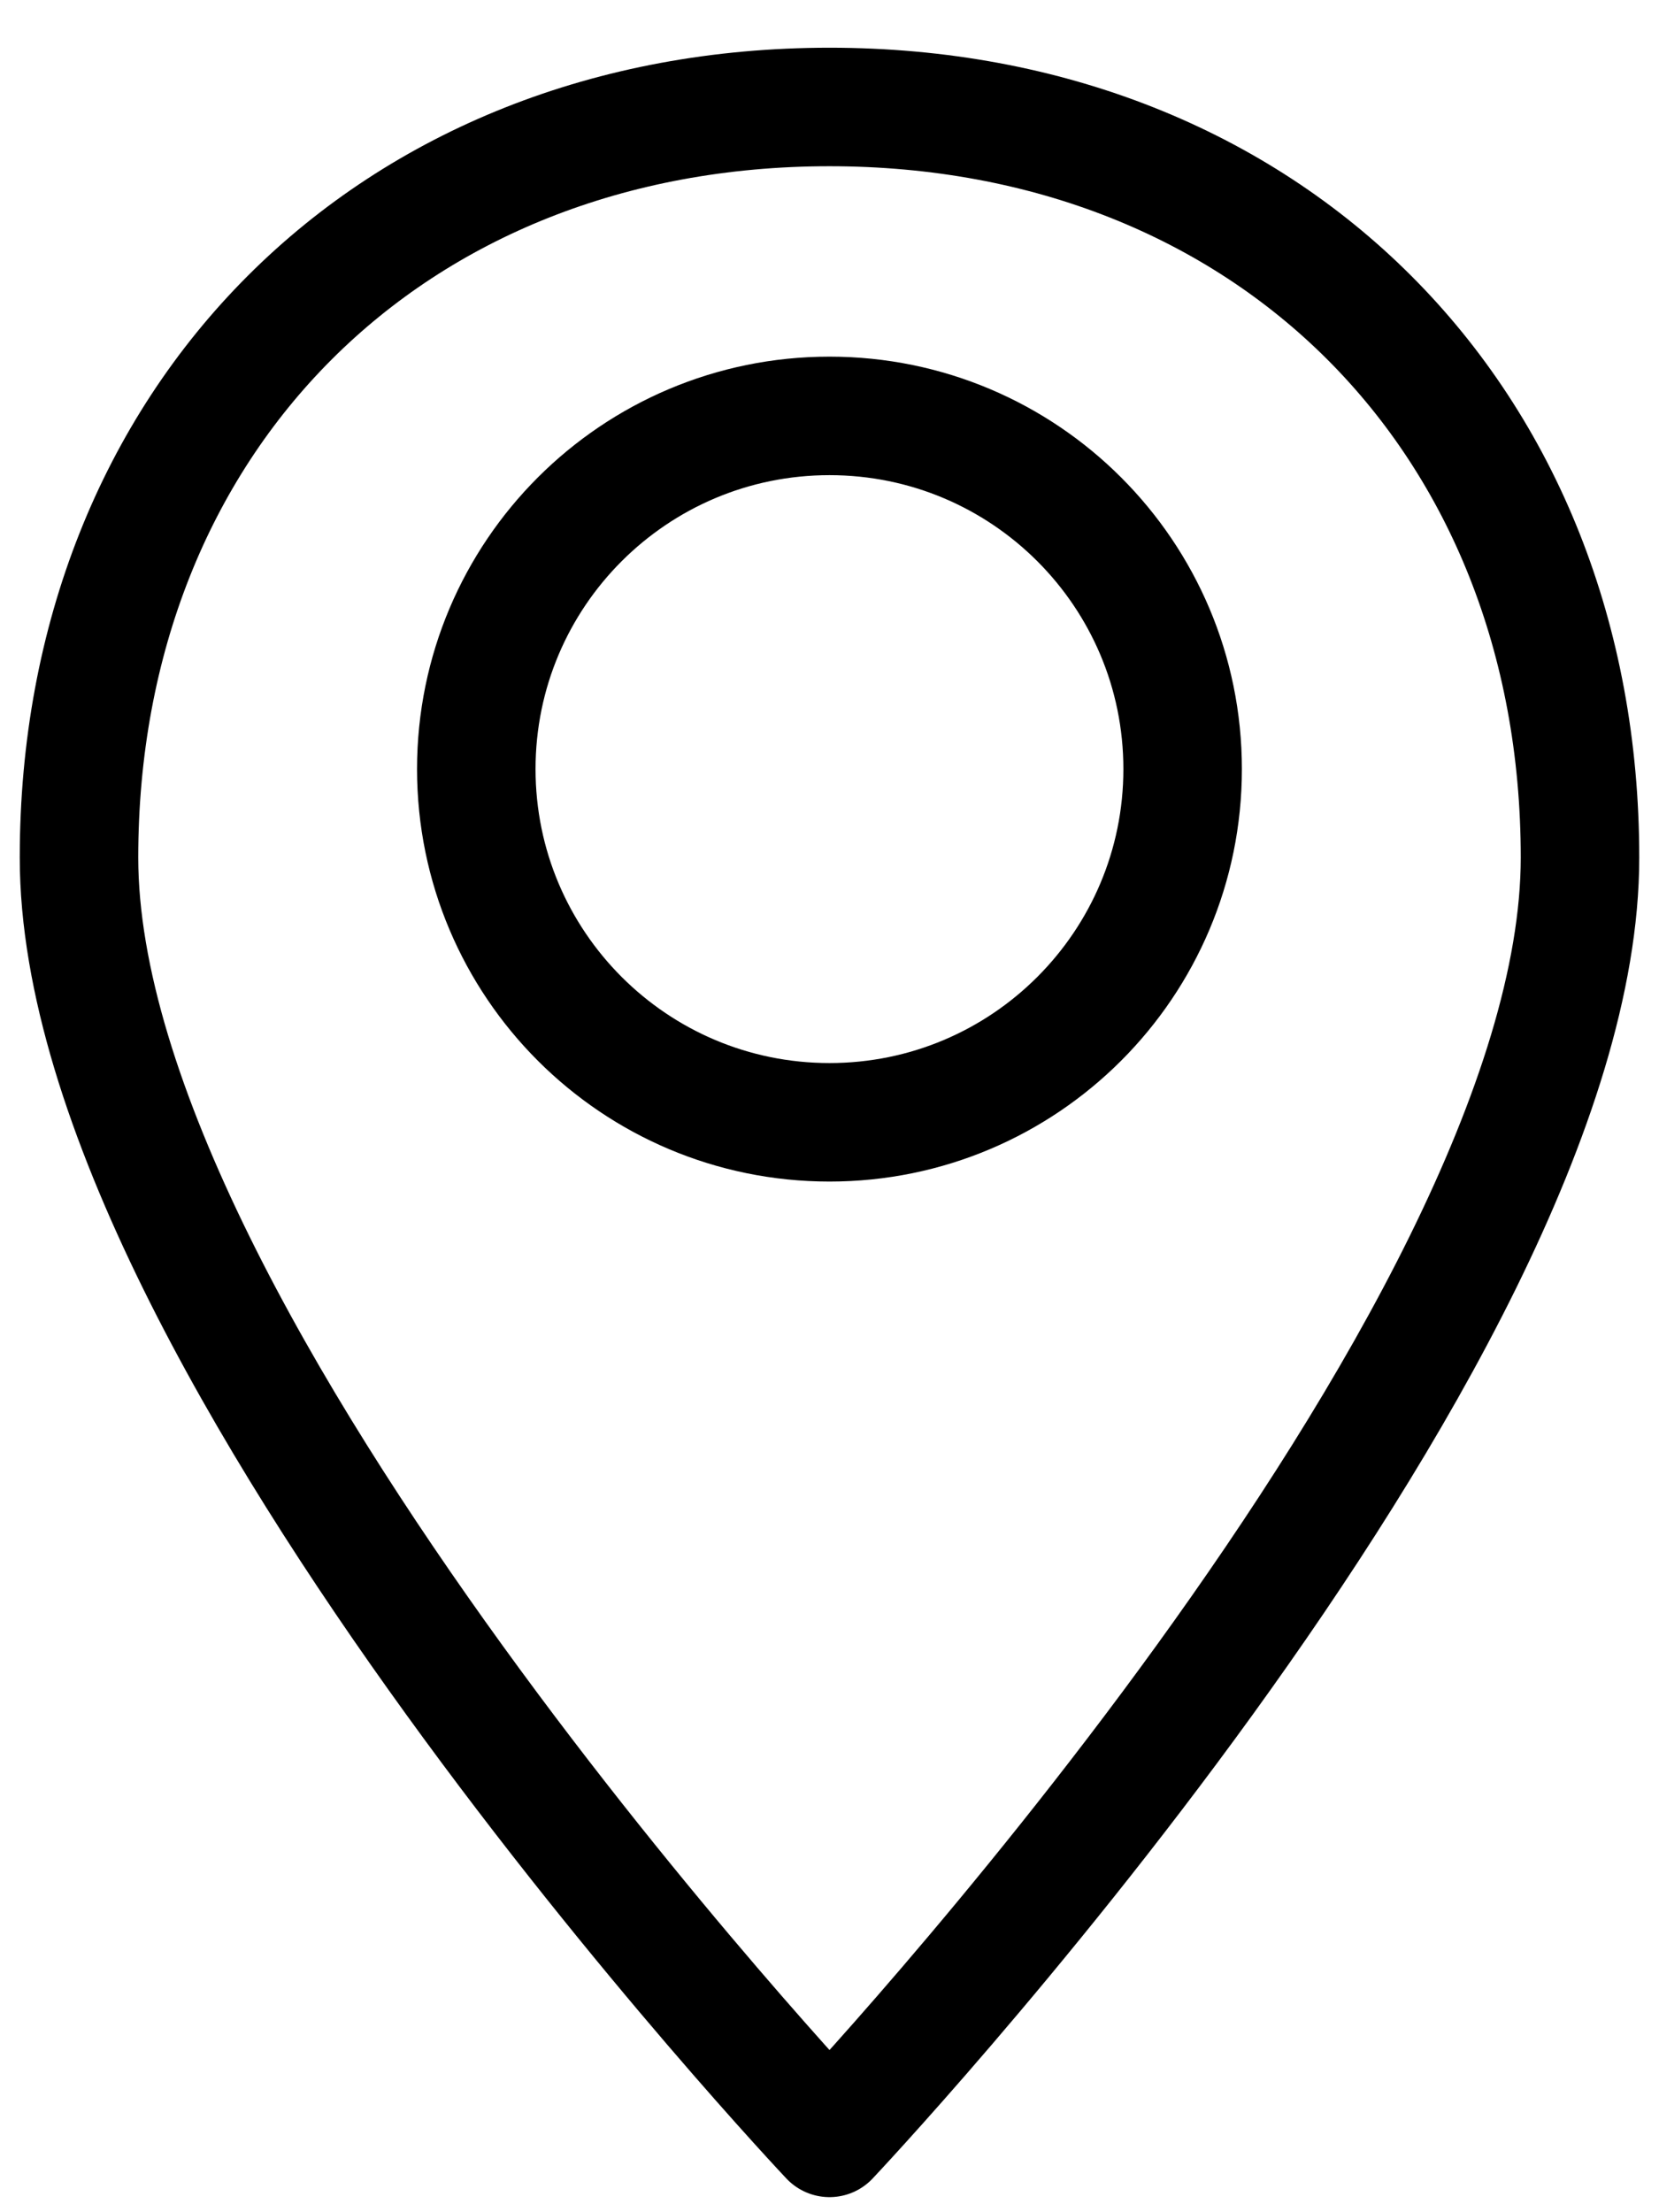 <svg xmlns="http://www.w3.org/2000/svg" fill="none" viewBox="0 0 21 28" height="28" width="21">
<path stroke-linejoin="round" stroke-width="1.5" stroke="black" d="M20 10.854C20 17.001 10.5 27.059 10.5 27.059C10.5 27.059 1 17.001 1 10.854C1 5.299 4.945 1.354 10.5 1.354C16.055 1.354 20 5.299 20 10.854Z" clip-rule="evenodd" fill-rule="evenodd"></path>
<path stroke-linejoin="round" stroke-width="1.5" stroke="black" d="M10.5 14.205C12.969 14.205 14.97 12.203 14.97 9.734C14.97 7.265 12.969 5.264 10.5 5.264C8.031 5.264 6.029 7.265 6.029 9.734C6.029 12.203 8.031 14.205 10.5 14.205Z"></path>
</svg>
